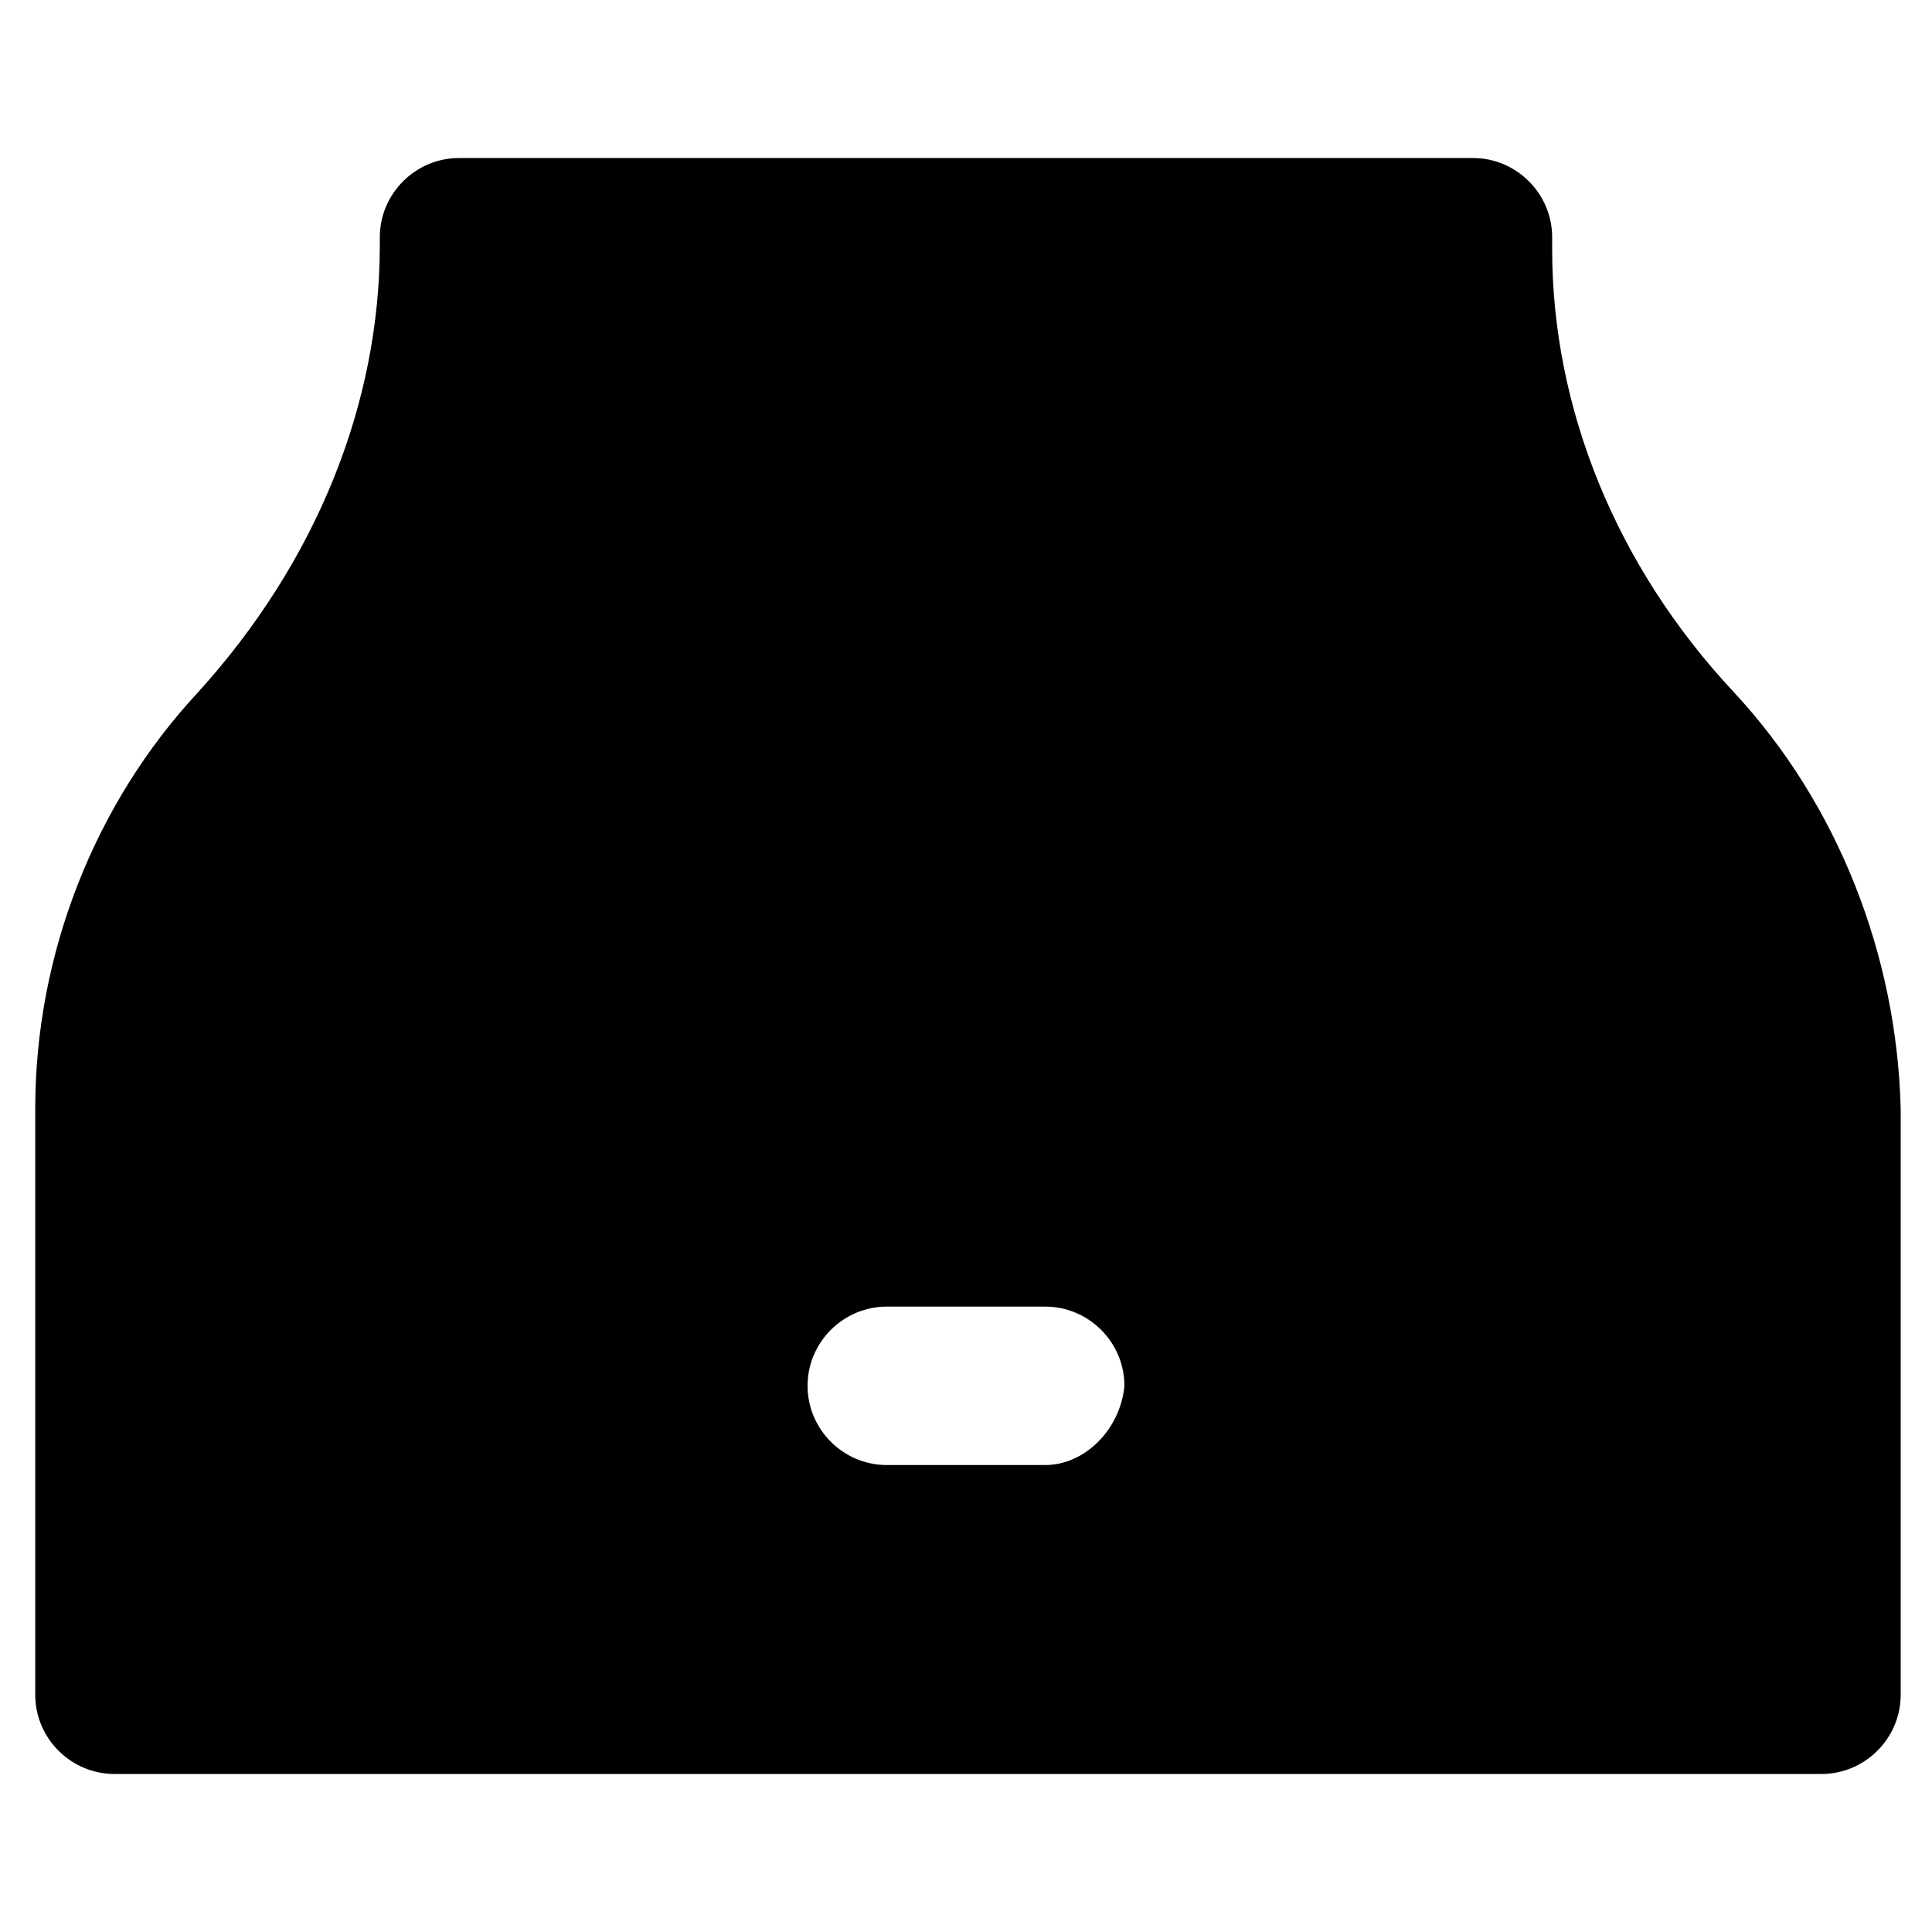 <?xml version="1.0" encoding="UTF-8"?>
<!-- Uploaded to: SVG Repo, www.svgrepo.com, Generator: SVG Repo Mixer Tools -->
<svg fill="#000000" width="800px" height="800px" version="1.1" viewBox="144 144 512 512" xmlns="http://www.w3.org/2000/svg">
 <path d="m603.62 327.57c-31.488-33.586-48.281-75.57-48.281-117.55v-3.148c0-11.547-9.445-20.992-20.992-20.992h-268.7c-11.547 0-20.992 9.445-20.992 20.992v2.098c0 41.984-16.793 83.969-48.281 118.61-27.289 29.391-43.035 69.277-43.035 110.21v155.34c0 11.547 9.445 20.992 20.992 20.992h452.38c11.547 0 20.992-9.445 20.992-20.992v-155.34c-1.047-40.934-16.793-80.82-44.082-110.21zm-182.63 204.68h-41.984c-11.547 0-20.992-9.445-20.992-20.992 0-11.547 9.445-20.992 20.992-20.992h41.984c11.547 0 20.992 9.445 20.992 20.992-1.051 11.543-10.496 20.992-20.992 20.992z"/>
</svg>
